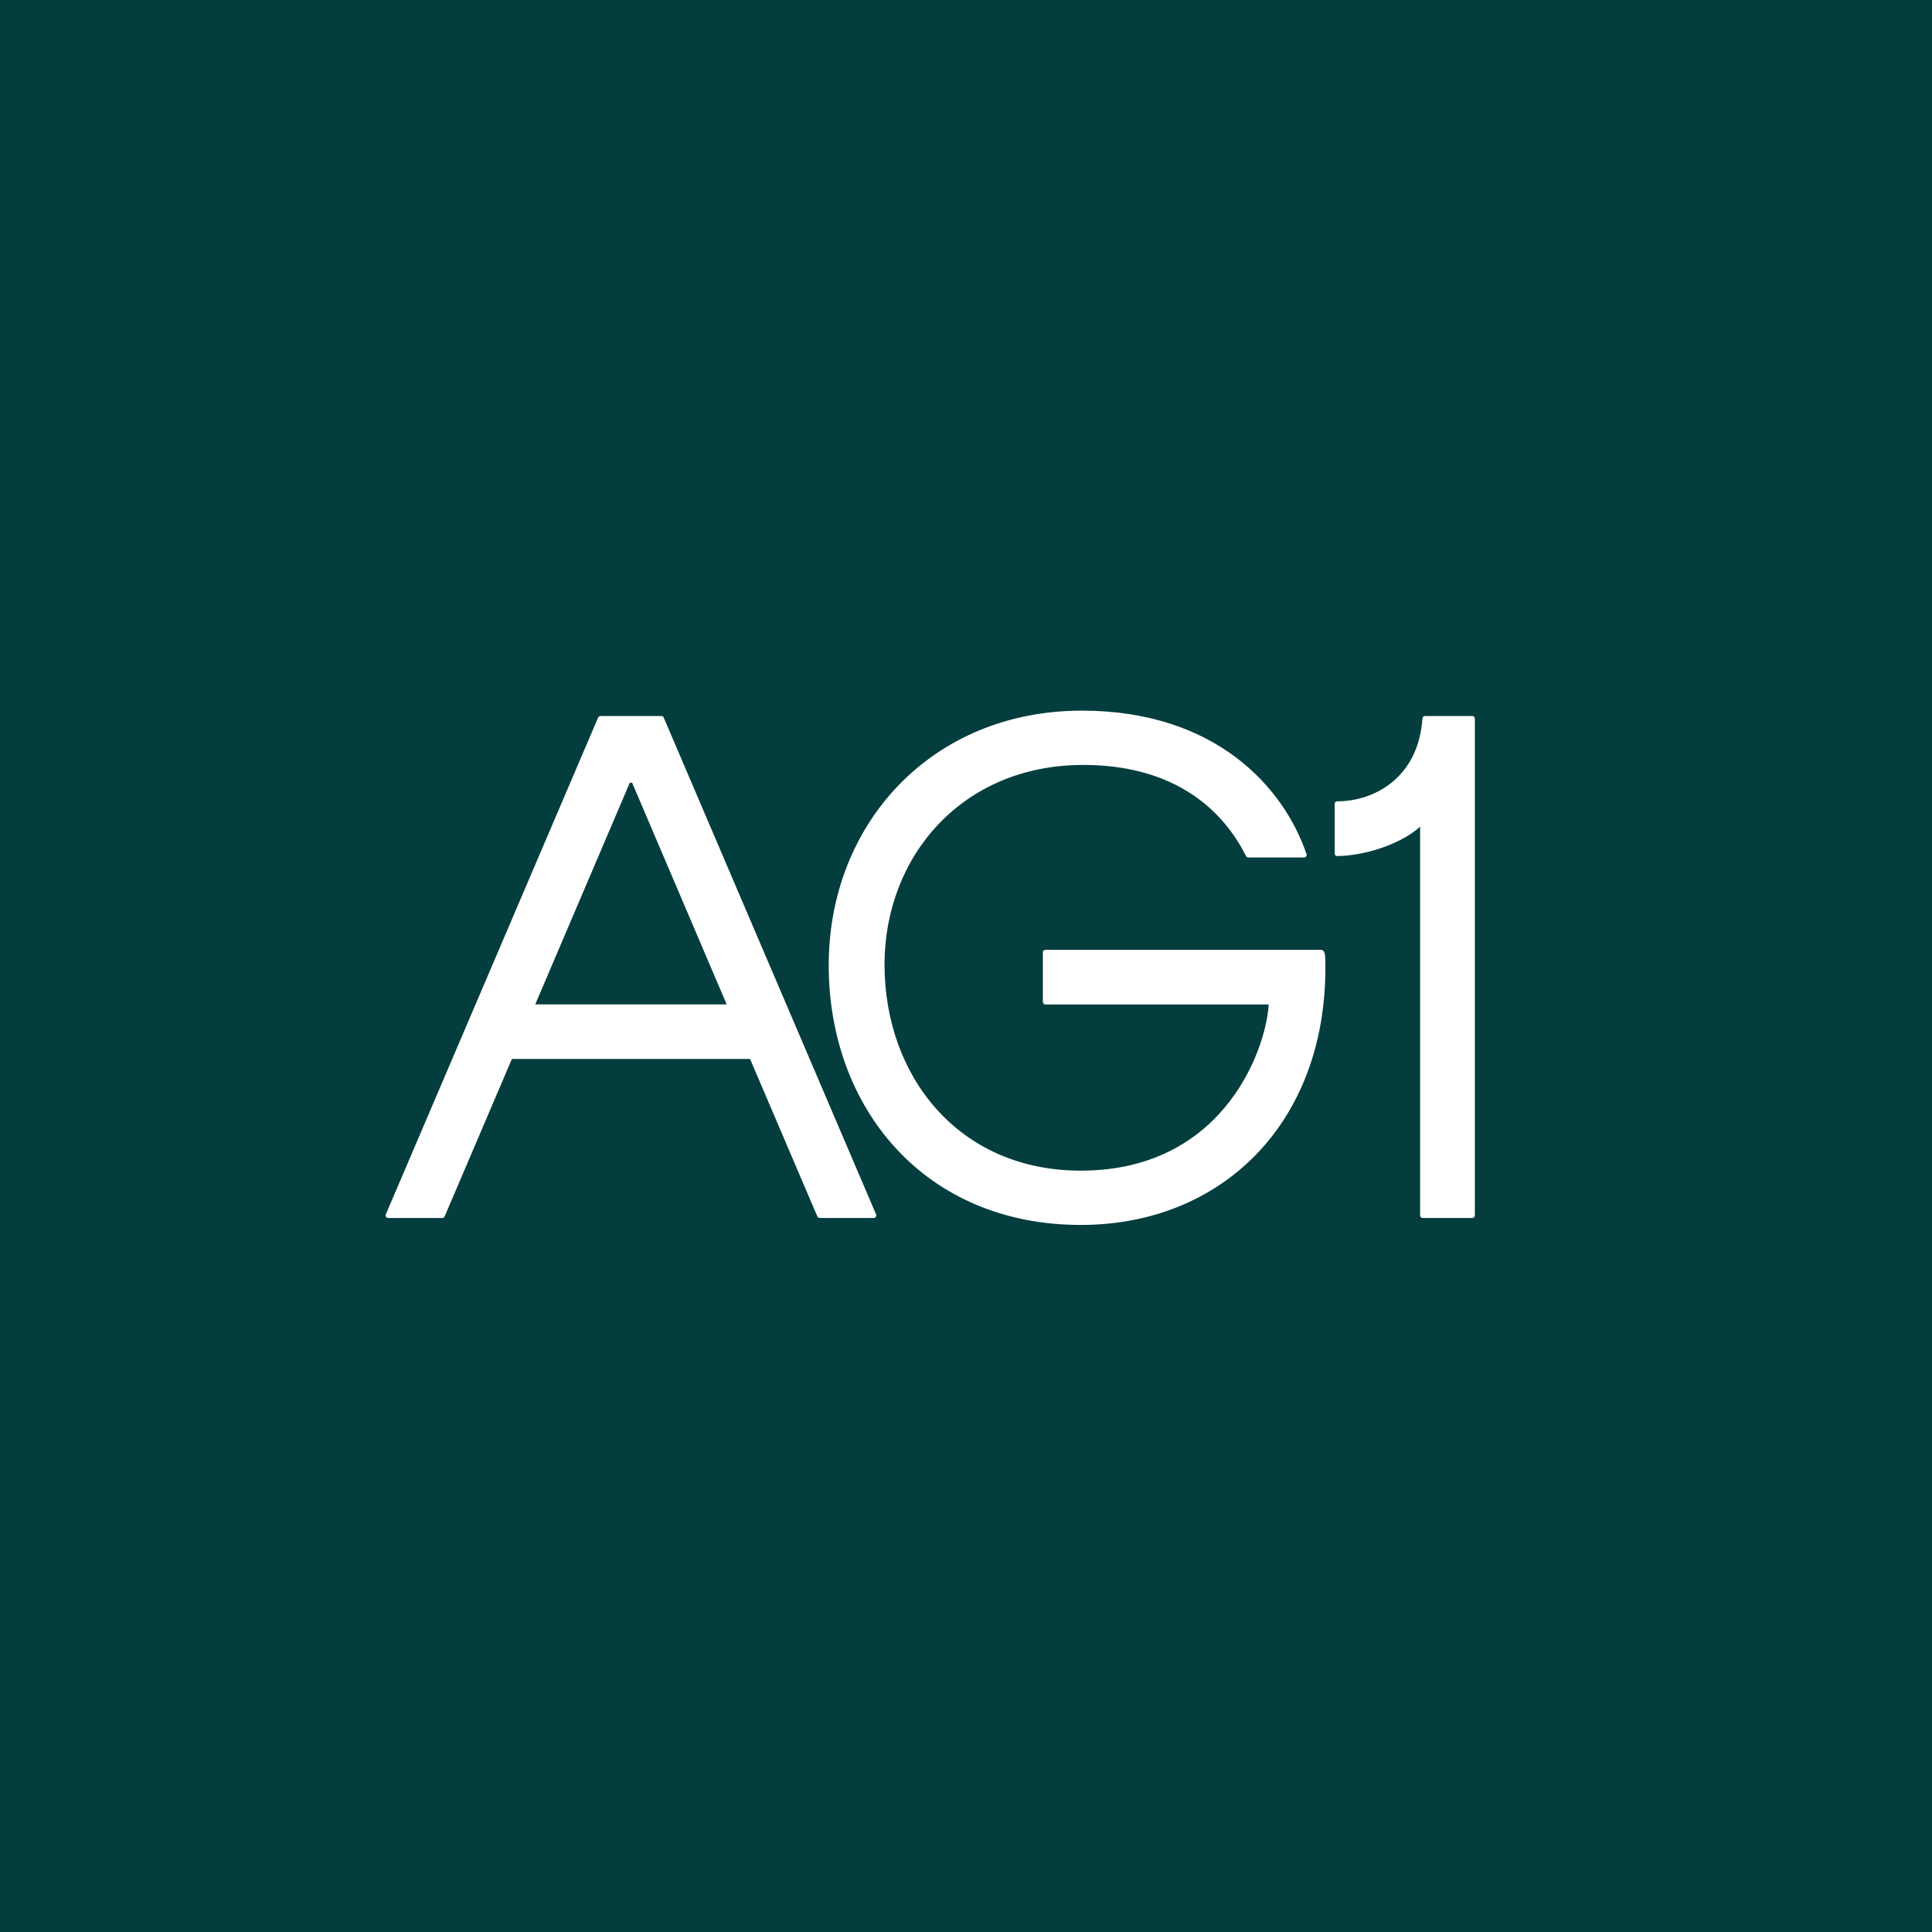 <?xml version='1.0' encoding='UTF-8'?>
<svg xmlns="http://www.w3.org/2000/svg" version="1.2" viewBox="0 0 216 216" baseProfile="tiny-ps" width="216" height="216"><title>Athletic Greens TM Holding Limited</title>
  <rect width="216" height="216" fill="#043D3D"/>
  <g>
    <path d="M164.611,80.05h-5.3c-0.15,0-0.27,0.12-0.28,0.27c-0.45,6.65-5.41,9.27-9.53,9.27   c-0.15,0-0.28,0.12-0.28,0.28v5.56c0,0.16,0.13,0.28,0.28,0.28c3.76-0.06,8.26-1.82,9.93-4l-0.66-0.66v44.84   c0,0.15,0.12,0.28,0.28,0.28h5.56c0.15,0,0.28-0.12,0.28-0.28V80.33C164.881,80.17,164.761,80.05,164.611,80.05z" fill="#FFFFFF"/>
    <path d="M147.641,106.19h-5.85h-24.92c-0.15,0-0.28,0.12-0.28,0.28v5.55c0,0.15,0.12,0.28,0.28,0.28h25.37   l-0.38-0.51c0,4.65-4.56,19.09-21.03,19.09c-13.71,0-21.94-10.61-21.94-23.04c0-12.07,8.66-22.32,22.22-22.32   c9.25,0,15.17,4.15,18.2,10.2c0.05,0.09,0.14,0.15,0.25,0.15h6.24c0.19,0,0.33-0.19,0.27-0.37c-2.54-7.49-10.18-16.05-25.12-16.05   c-16.76,0-28.3,12.61-28.3,28.47c0,15.88,10.64,29.03,28.19,29.03c15.69,0,27.34-11.3,27.34-28.75c0-0.5,0-1.11-0.06-1.53   C148.051,106.41,147.961,106.19,147.641,106.19z" fill="#FFFFFF"/>
    <path d="M83.411,117.35l7.97,18.65c0.04,0.1,0.14,0.17,0.26,0.17h6.05c0.2,0,0.33-0.2,0.26-0.39   l-23.75-55.56c-0.04-0.1-0.14-0.17-0.26-0.17h-6.81c-0.11,0-0.21,0.07-0.26,0.17l-23.74,55.56c-0.08,0.18,0.06,0.39,0.26,0.39h6.06   c0.11,0,0.21-0.07,0.26-0.17l7.73-18.1l-1.22,0.49h28.99L83.411,117.35z M82.441,112.29h-23.45l0.5,0.82l10.92-25.6h0.26   l11.07,25.95L82.441,112.29z" fill="#FFFFFF"/>
  </g>
</svg>